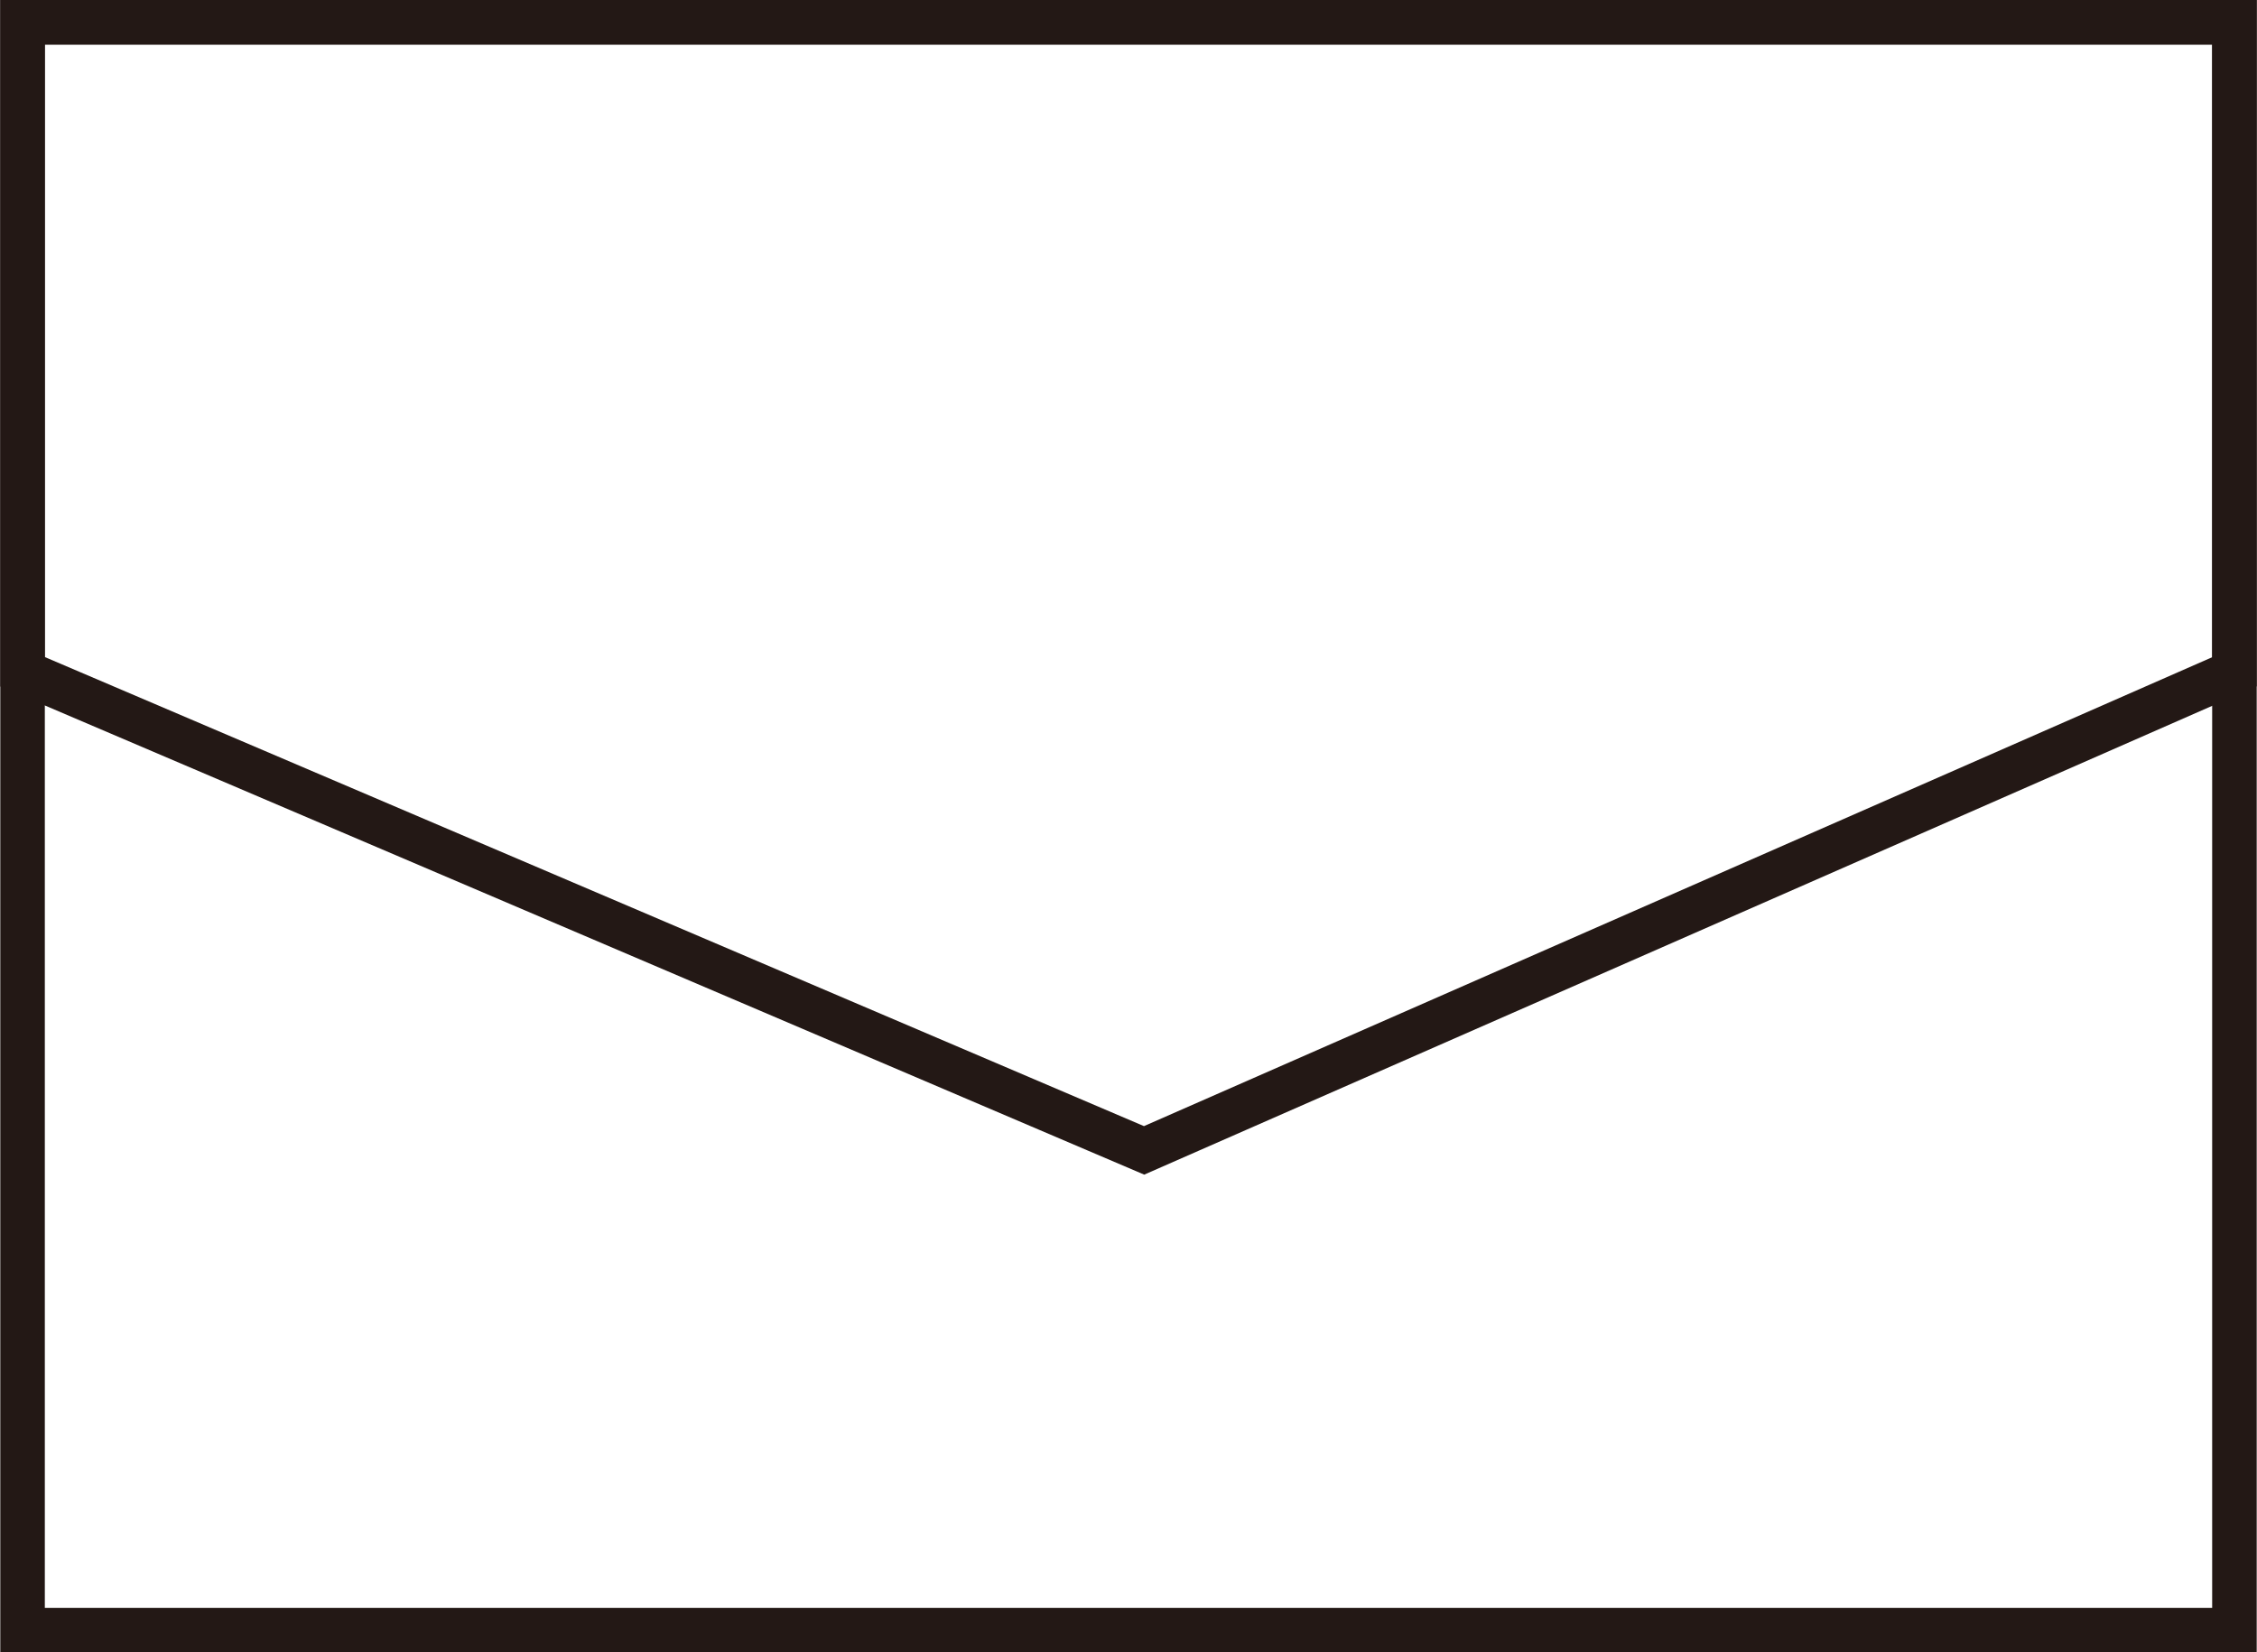 <svg xmlns="http://www.w3.org/2000/svg" width="14.3mm" height="10.47mm" viewBox="0 0 40.54 29.69"><defs><style>.cls-1{fill:none;stroke:#231815;stroke-miterlimit:10;stroke-width:0.8px;}</style></defs><g id="レイヤー_2" data-name="レイヤー 2"><g id="オブジェクト"><rect class="cls-1" x="0.4" y="0.4" width="39.74" height="28.89"/><polygon class="cls-1" points="40.14 12.07 20.55 20.67 0.4 12.07 0.4 0.4 40.14 0.4 40.14 12.07"/></g></g></svg>